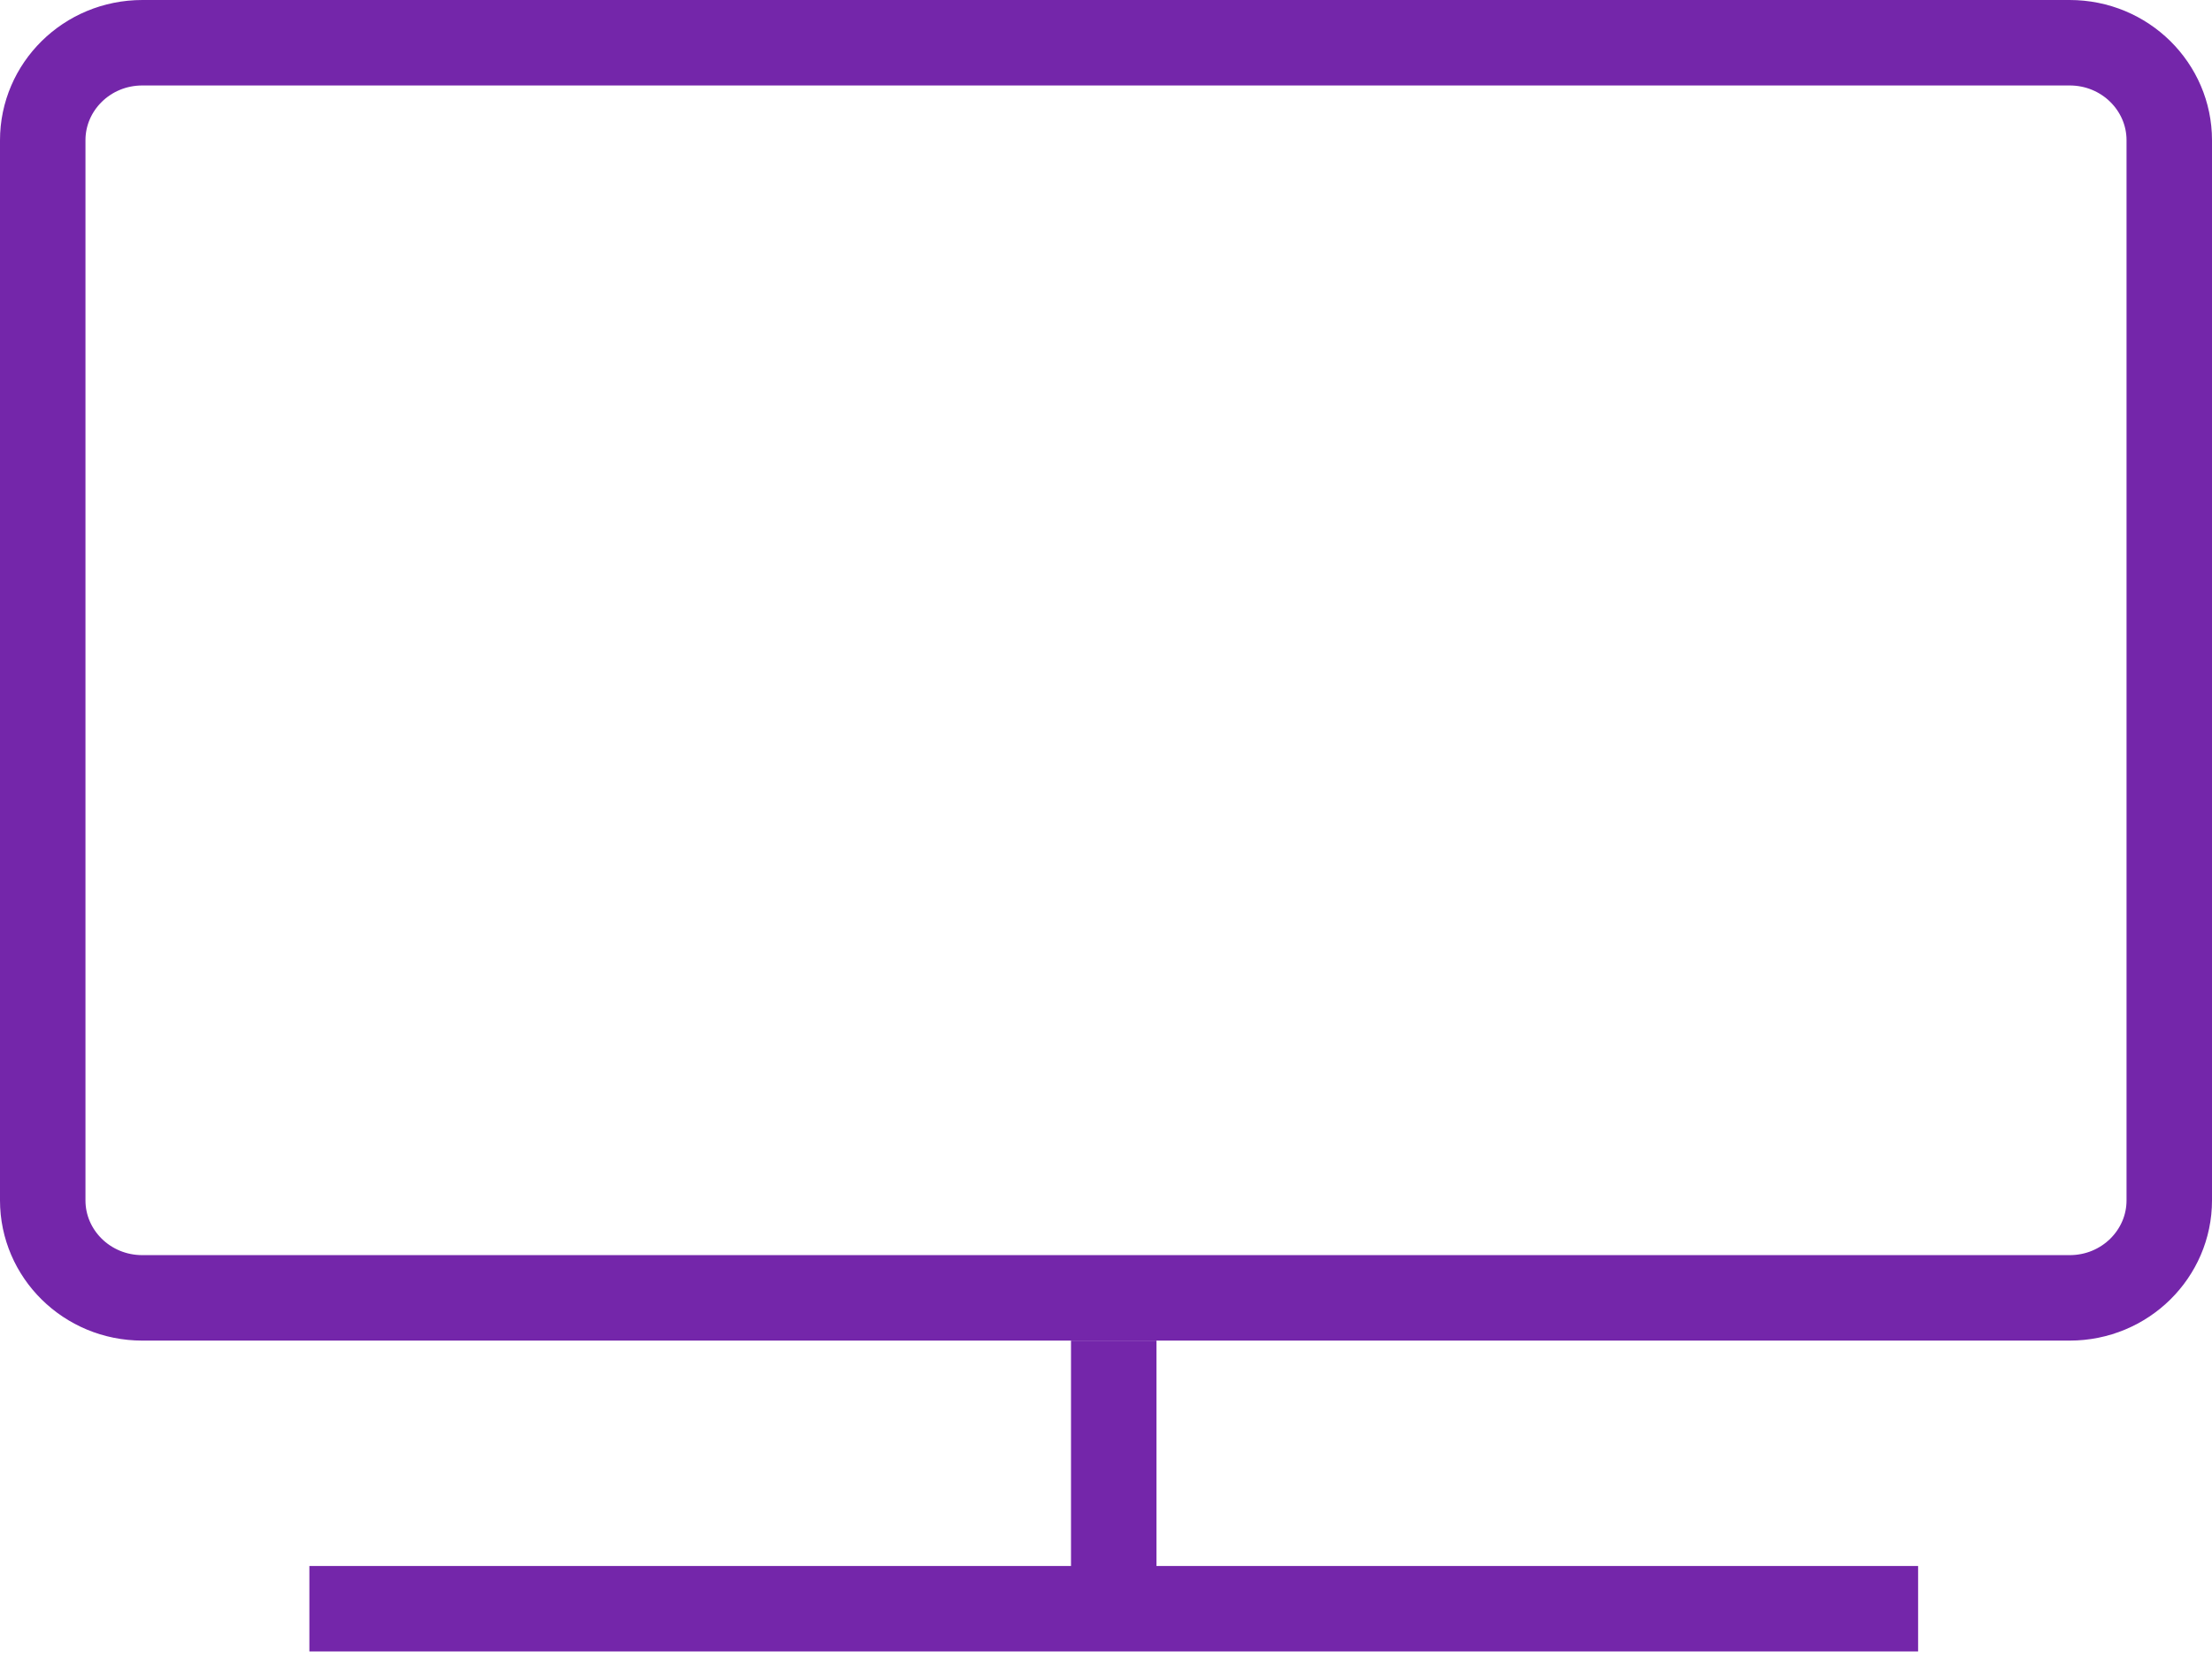 <svg width="88" height="66" viewBox="0 0 88 66" fill="none" xmlns="http://www.w3.org/2000/svg">
<path d="M5.664 1.7H82.336C84.55 1.7 86.3 3.461 86.3 5.578V47.756C86.3 49.873 84.55 51.633 82.336 51.633H44H5.664C3.45 51.633 1.7 49.873 1.7 47.756V5.578C1.7 3.461 3.45 1.7 5.664 1.7Z" stroke="#7426AA" stroke-width="3.4"/>
<path d="M12.308 64H76.308" stroke="#7426AA" stroke-width="3.4"/>
<path d="M44.308 53.333L44.308 64" stroke="#7426AA" stroke-width="3.4"/>
</svg>
